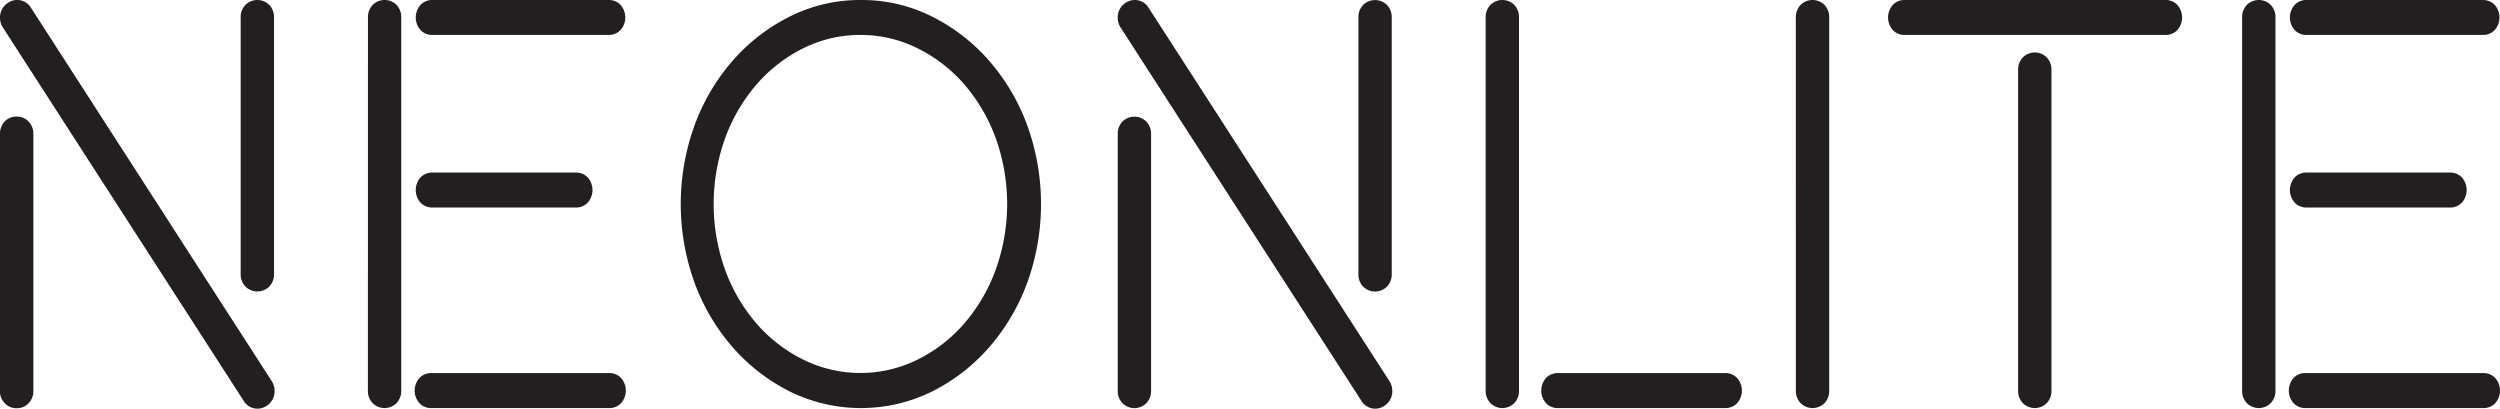 <?xml version="1.0" encoding="UTF-8"?>
<svg xmlns="http://www.w3.org/2000/svg" id="Layer_1" data-name="Layer 1" viewBox="0 0 775.36 126.74">
  <title>neonlite</title>
  <path d="M4.43,83.89A5.54,5.54,0,0,1,3.56,81,5.33,5.33,0,0,1,6,76.3a5,5,0,0,1,7.24,1.63L87.86,193.64a5.67,5.67,0,0,1,.86,2.9,5.35,5.35,0,0,1-2.41,4.7,5,5,0,0,1-2.76.9,4.94,4.94,0,0,1-4.48-2.53ZM3.56,117A5.42,5.42,0,0,1,5,113.09a4.89,4.89,0,0,1,3.7-1.53,4.92,4.92,0,0,1,3.71,1.53A5.42,5.42,0,0,1,13.91,117v79.56a5.38,5.38,0,0,1-1.47,3.88A4.89,4.89,0,0,1,8.73,202,4.87,4.87,0,0,1,5,200.42a5.38,5.38,0,0,1-1.47-3.88ZM78.2,80.82a5.42,5.42,0,0,1,1.47-3.89,5.25,5.25,0,0,1,7.41,0,5.42,5.42,0,0,1,1.47,3.89v79.56a5.38,5.38,0,0,1-1.47,3.88,5.23,5.23,0,0,1-7.41,0,5.38,5.38,0,0,1-1.47-3.88Z" transform="translate(-3.56 -75.4)" style="fill:#231f20"></path>
  <path d="M117.68,80.82a5.46,5.46,0,0,1,1.46-3.89,5.26,5.26,0,0,1,7.42,0A5.46,5.46,0,0,1,128,80.82V196.54a5.42,5.42,0,0,1-1.46,3.88,5.24,5.24,0,0,1-7.42,0,5.42,5.42,0,0,1-1.46-3.88Zm74.81,110.29a4.94,4.94,0,0,1,3.71,1.54,5.9,5.9,0,0,1,0,7.77,4.9,4.9,0,0,1-3.71,1.54H137.33a4.89,4.89,0,0,1-3.71-1.54,5.9,5.9,0,0,1,0-7.77,4.92,4.92,0,0,1,3.71-1.54ZM192.32,75.4a4.89,4.89,0,0,1,3.7,1.53,5.88,5.88,0,0,1,0,7.78,4.89,4.89,0,0,1-3.7,1.53H137.67a4.89,4.89,0,0,1-3.7-1.53,5.88,5.88,0,0,1,0-7.78,4.89,4.89,0,0,1,3.7-1.53Zm-10.17,53.52a4.89,4.89,0,0,1,3.7,1.53,5.88,5.88,0,0,1,0,7.78,4.89,4.89,0,0,1-3.7,1.53H137.67a4.89,4.89,0,0,1-3.7-1.53,5.88,5.88,0,0,1,0-7.78,4.89,4.89,0,0,1,3.7-1.53Z" transform="translate(-3.56 -75.4)" style="fill:#231f20"></path>
  <path d="M270.58,75.4a48.52,48.52,0,0,1,21.89,5.06,57.83,57.83,0,0,1,17.75,13.65,64.09,64.09,0,0,1,11.9,20.07,71.79,71.79,0,0,1,0,49,64.09,64.09,0,0,1-11.9,20.07,58,58,0,0,1-17.75,13.65,49.88,49.88,0,0,1-43.78,0,58,58,0,0,1-17.76-13.65A63.88,63.88,0,0,1,219,163.18a71.79,71.79,0,0,1,0-49,63.88,63.88,0,0,1,11.89-20.07,57.87,57.87,0,0,1,17.76-13.65A48.46,48.46,0,0,1,270.58,75.4Zm-.18,10.84a39.38,39.38,0,0,0-17.58,4.07,46.5,46.5,0,0,0-14.48,11.12,53.59,53.59,0,0,0-9.82,16.64,60.48,60.48,0,0,0,0,41.22,53.54,53.54,0,0,0,9.82,16.63A46.35,46.35,0,0,0,252.82,187,40,40,0,0,0,288,187a46.35,46.35,0,0,0,14.48-11.12,53.54,53.54,0,0,0,9.82-16.63,60.48,60.48,0,0,0,0-41.22,53.59,53.59,0,0,0-9.82-16.64A46.5,46.5,0,0,0,288,90.31,39.39,39.39,0,0,0,270.4,86.24Z" transform="translate(-3.56 -75.4)" style="fill:#231f20"></path>
  <path d="M351.08,83.89a5.52,5.52,0,0,1-.86-2.89,5.32,5.32,0,0,1,2.41-4.7,5,5,0,0,1,2.76-.9,5,5,0,0,1,4.48,2.53l74.64,115.71a5.67,5.67,0,0,1,.86,2.9,5.33,5.33,0,0,1-2.41,4.7,5,5,0,0,1-2.76.9,5,5,0,0,1-4.48-2.53ZM350.22,117a5.42,5.42,0,0,1,1.46-3.89,5.25,5.25,0,0,1,7.41,0,5.42,5.42,0,0,1,1.47,3.89v79.56a5.38,5.38,0,0,1-1.47,3.88,5.23,5.23,0,0,1-7.41,0,5.38,5.38,0,0,1-1.46-3.88Zm74.64-36.16a5.42,5.42,0,0,1,1.46-3.89,5.25,5.25,0,0,1,7.41,0,5.42,5.42,0,0,1,1.47,3.89v79.56a5.38,5.38,0,0,1-1.47,3.88,5.23,5.23,0,0,1-7.41,0,5.38,5.38,0,0,1-1.46-3.88Z" transform="translate(-3.56 -75.4)" style="fill:#231f20"></path>
  <path d="M464.33,80.82a5.42,5.42,0,0,1,1.47-3.89,5.25,5.25,0,0,1,7.41,0,5.46,5.46,0,0,1,1.46,3.89V196.54a5.42,5.42,0,0,1-1.46,3.88,5.23,5.23,0,0,1-7.41,0,5.38,5.38,0,0,1-1.47-3.88Zm74.3,110.29a4.9,4.9,0,0,1,3.7,1.54,5.87,5.87,0,0,1,0,7.77,4.87,4.87,0,0,1-3.7,1.54H486.74a4.9,4.9,0,0,1-3.71-1.54,5.9,5.9,0,0,1,0-7.77,4.94,4.94,0,0,1,3.71-1.54Z" transform="translate(-3.56 -75.4)" style="fill:#231f20"></path>
  <path d="M560.52,80.82A5.46,5.46,0,0,1,562,76.93a5.26,5.26,0,0,1,7.42,0,5.46,5.46,0,0,1,1.46,3.89V196.54a5.42,5.42,0,0,1-1.46,3.88,5.24,5.24,0,0,1-7.42,0,5.42,5.42,0,0,1-1.46-3.88Z" transform="translate(-3.56 -75.4)" style="fill:#231f20"></path>
  <path d="M675.15,75.4a4.93,4.93,0,0,1,3.71,1.53,5.91,5.91,0,0,1,0,7.78,4.93,4.93,0,0,1-3.71,1.53H594.3a4.89,4.89,0,0,1-3.7-1.53,5.88,5.88,0,0,1,0-7.78,4.89,4.89,0,0,1,3.7-1.53ZM629.47,97.09a5.42,5.42,0,0,1,1.46-3.88,5.24,5.24,0,0,1,7.42,0,5.42,5.42,0,0,1,1.46,3.88v99.45a5.42,5.42,0,0,1-1.46,3.88,5.24,5.24,0,0,1-7.42,0,5.42,5.42,0,0,1-1.46-3.88Z" transform="translate(-3.56 -75.4)" style="fill:#231f20"></path>
  <path d="M698.94,80.82a5.46,5.46,0,0,1,1.46-3.89,5.26,5.26,0,0,1,7.42,0,5.46,5.46,0,0,1,1.46,3.89V196.54a5.42,5.42,0,0,1-1.46,3.88,5.24,5.24,0,0,1-7.42,0,5.42,5.42,0,0,1-1.46-3.88Zm74.81,110.29a4.94,4.94,0,0,1,3.71,1.54,5.9,5.9,0,0,1,0,7.77,4.9,4.9,0,0,1-3.71,1.54H718.59a4.89,4.89,0,0,1-3.71-1.54,5.9,5.9,0,0,1,0-7.77,4.92,4.92,0,0,1,3.71-1.54ZM773.58,75.4a4.93,4.93,0,0,1,3.71,1.53,5.91,5.91,0,0,1,0,7.78,4.93,4.93,0,0,1-3.71,1.53H718.93a4.89,4.89,0,0,1-3.7-1.53,5.88,5.88,0,0,1,0-7.78,4.89,4.89,0,0,1,3.7-1.53Zm-10.17,53.52a4.89,4.89,0,0,1,3.7,1.53,5.88,5.88,0,0,1,0,7.78,4.89,4.89,0,0,1-3.7,1.53H718.93a4.89,4.89,0,0,1-3.7-1.53,5.88,5.88,0,0,1,0-7.78,4.89,4.89,0,0,1,3.7-1.53Z" transform="translate(-3.56 -75.4)" style="fill:#231f20"></path>
</svg>
